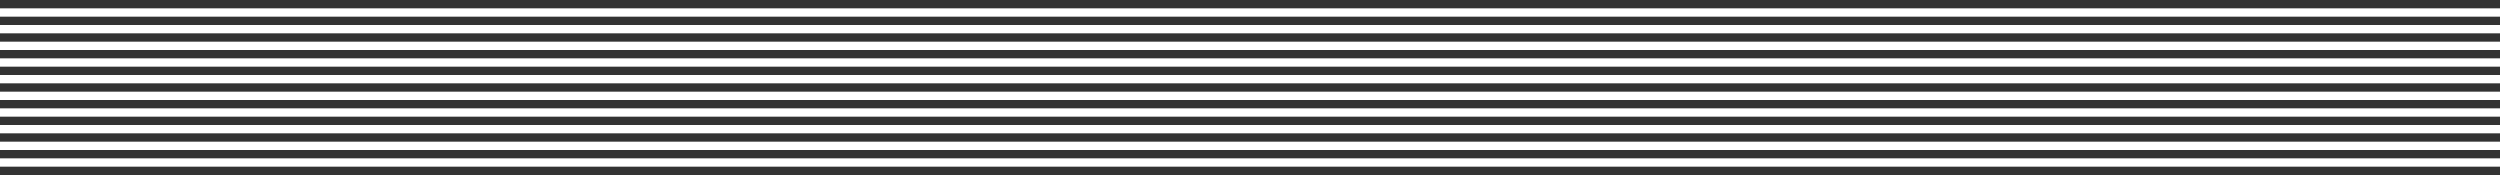 <?xml version="1.0" encoding="UTF-8" standalone="no"?>
<svg xmlns:xlink="http://www.w3.org/1999/xlink" height="21.0px" width="300.0px" xmlns="http://www.w3.org/2000/svg">
  <g transform="matrix(1.0, 0.0, 0.0, 1.0, 0.0, -4.0)">
    <path d="M300.0 11.0 L0.0 11.0 0.0 10.0 300.0 10.0 300.0 11.0 M300.0 7.0 L0.0 7.0 0.0 6.0 300.0 6.0 300.0 7.0 M300.0 9.0 L0.0 9.0 0.0 8.0 300.0 8.0 300.0 9.0 M300.0 5.0 L0.0 5.0 0.0 4.0 300.0 4.0 300.0 5.0 M300.0 19.0 L0.0 19.0 0.0 18.0 300.0 18.0 300.0 19.0 M300.0 21.0 L0.0 21.0 0.0 20.0 300.0 20.0 300.0 21.0 M300.0 15.0 L0.0 15.0 0.0 14.0 300.0 14.0 300.0 15.0 M300.0 17.0 L0.0 17.0 0.0 16.0 300.0 16.0 300.0 17.0 M300.0 23.0 L0.0 23.0 0.0 22.0 300.0 22.0 300.0 23.0 M300.0 13.0 L0.0 13.0 0.0 12.0 300.0 12.0 300.0 13.0 M300.0 25.0 L0.0 25.0 0.0 24.0 300.0 24.0 300.0 25.0" fill="#333333" fill-rule="evenodd" stroke="none"/>
  </g>
</svg>
